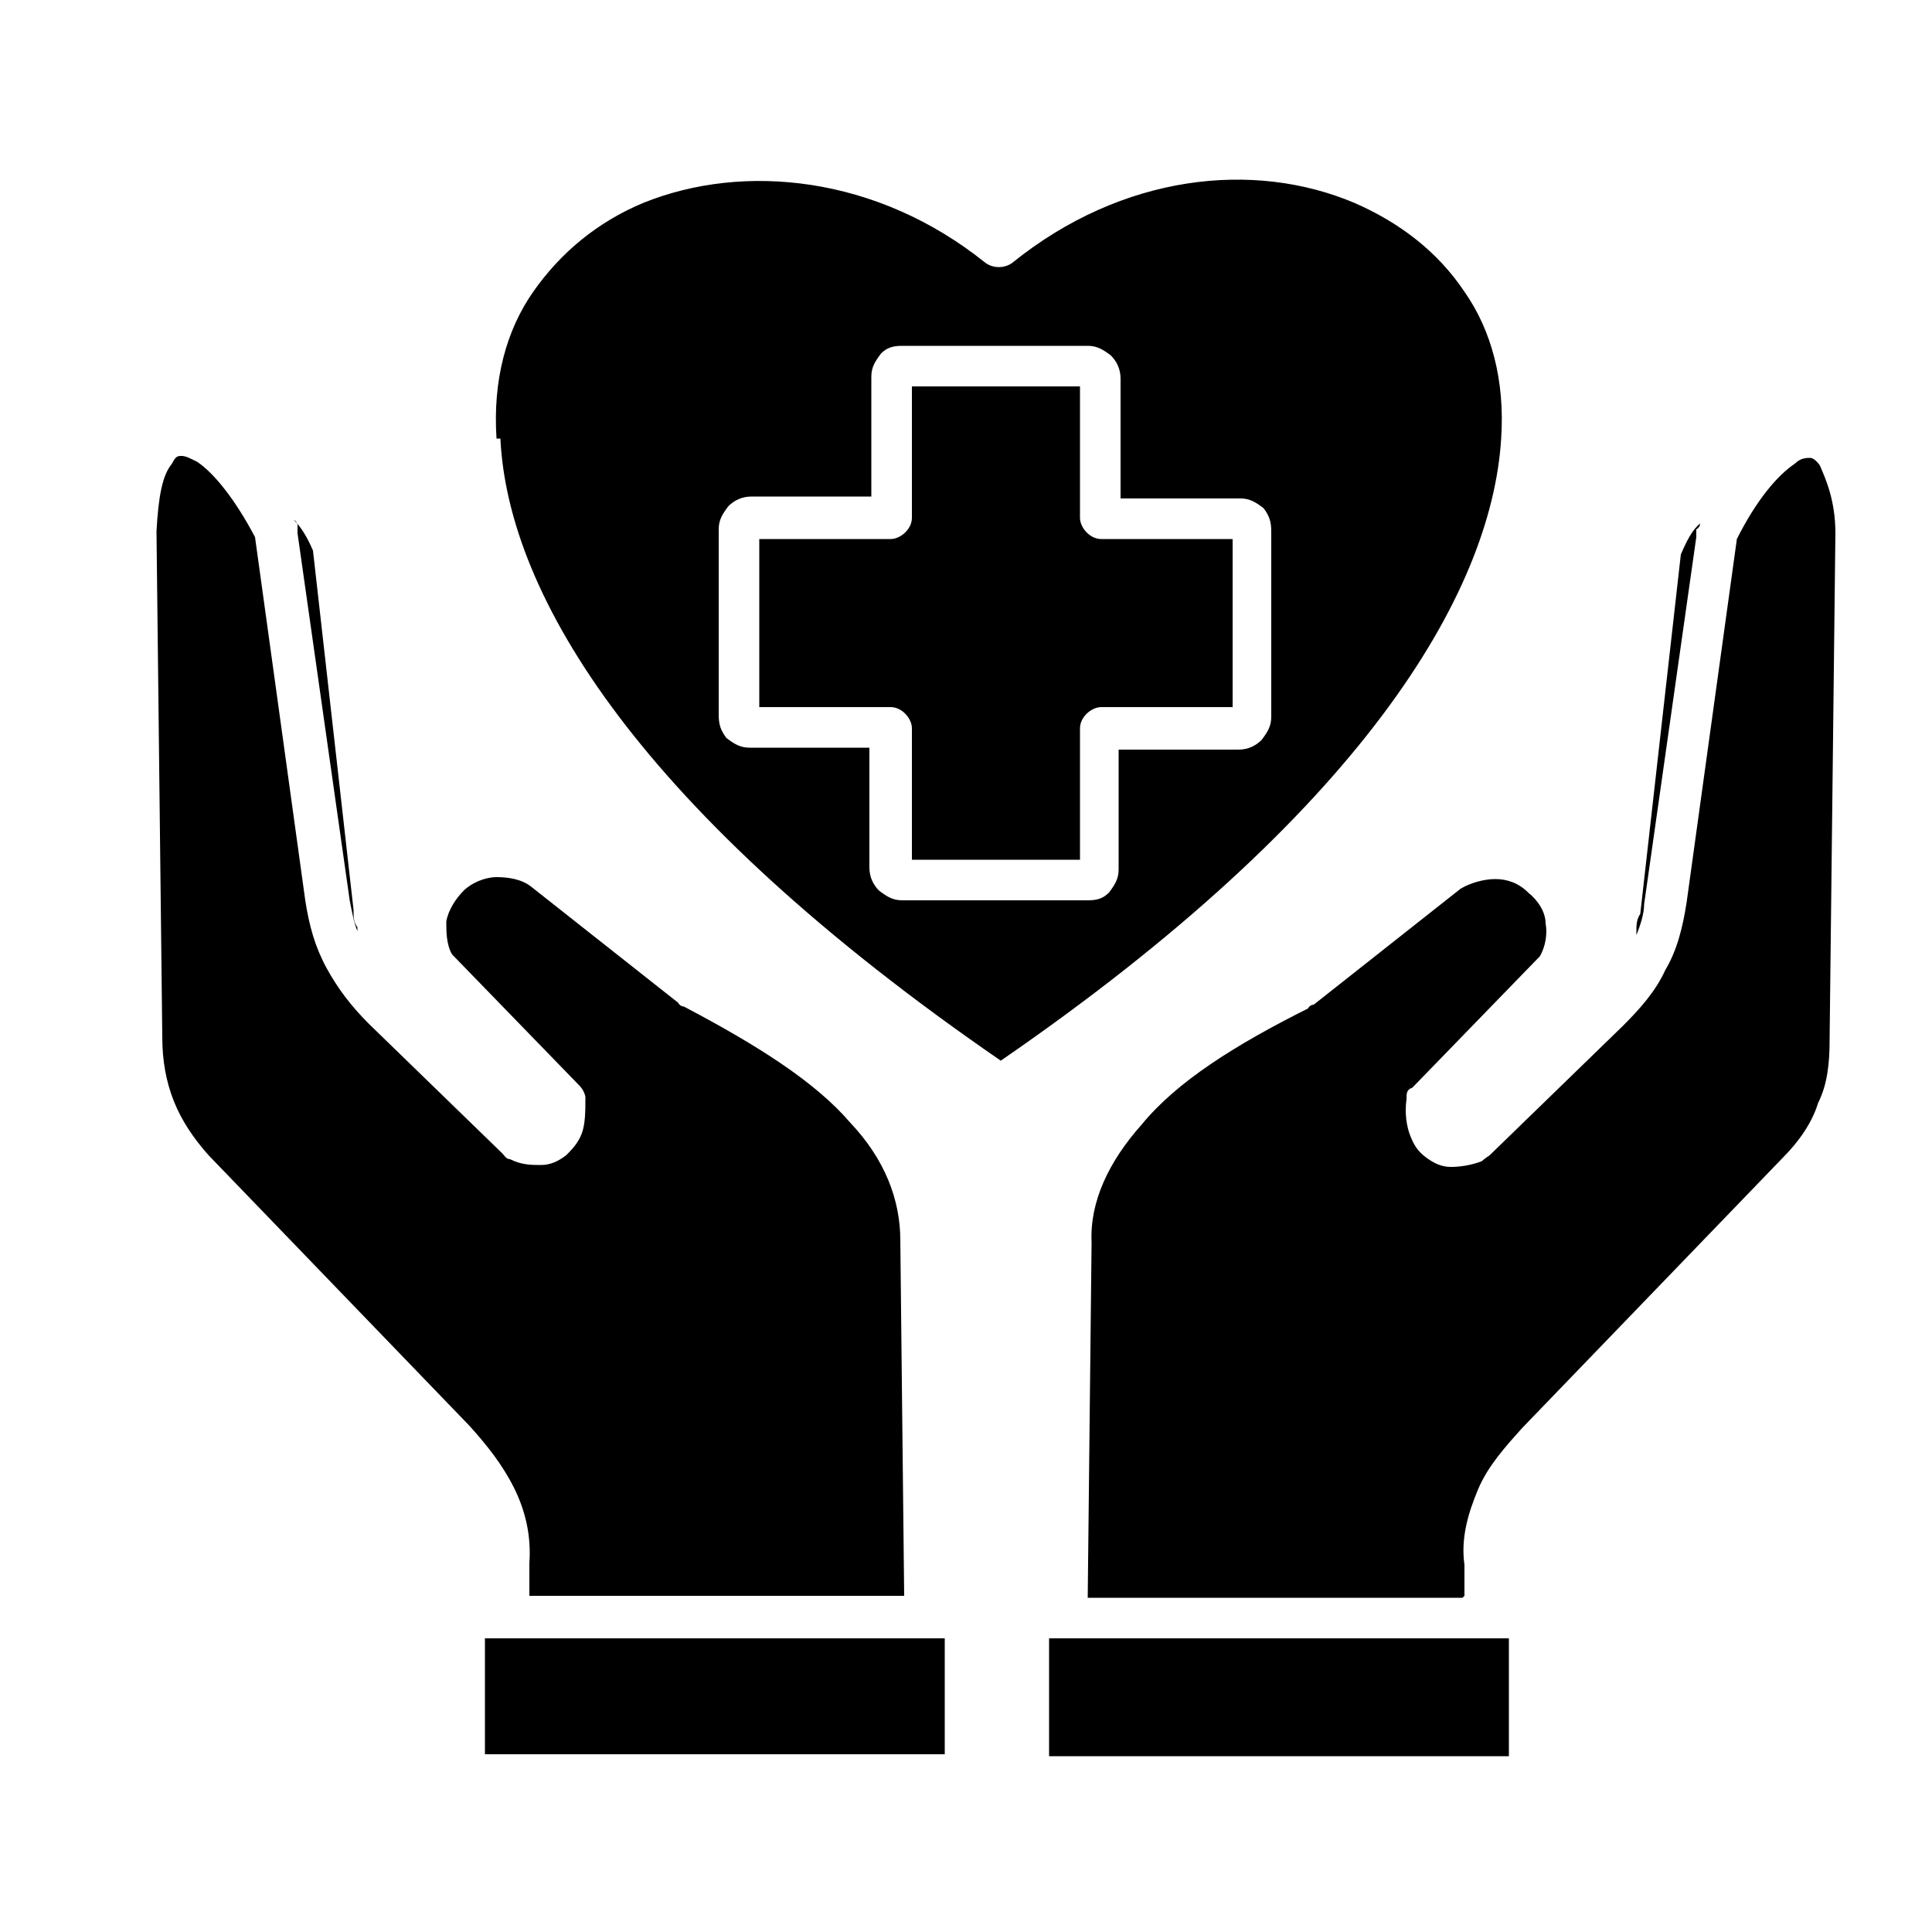 <?xml version="1.0" encoding="UTF-8"?>
<svg xmlns="http://www.w3.org/2000/svg" version="1.1" viewBox="0 0 100 100">
  <defs>
    <style>
      .cls-1 {
        fill-rule: evenodd;
      }
    </style>
  </defs>
  <!-- Generator: Adobe Illustrator 28.8.0, SVG Export Plug-In . SVG Version: 1.2.0 Build 7)  -->
  <g>
    <g id="Layer_1">
      <g id="Layer_1-2" data-name="Layer_1">
        <path class="cls-1" d="M54.3,84.8v6.1h23.8v-6.1h-23.8ZM75.8,82.6v-1.6c-.2-1.4.2-2.7.7-3.9.5-1.2,1.4-2.2,2.3-3.2l13.5-14c.8-.8,1.5-1.8,1.8-2.8.5-1,.6-2.1.6-3.3l.3-26.2c0-1.7-.5-2.8-.8-3.5-.2-.3-.4-.4-.5-.4-.2,0-.5,0-.8.3-.9.6-2,1.9-3,3.9l-2.6,18.8c-.2,1.3-.5,2.5-1.1,3.5-.5,1.1-1.3,2-2.2,2.9l-6.9,6.7c0,0-.3.2-.4.3-.5.2-1.1.3-1.6.3s-.9-.2-1.3-.5c-.4-.3-.6-.6-.8-1.1-.2-.5-.3-1.2-.2-1.9,0-.3,0-.5.3-.6l6.6-6.8c.3-.5.4-1.2.3-1.7,0-.6-.4-1.2-.9-1.6-.5-.5-1.1-.7-1.7-.7s-1.3.2-1.8.5l-7.6,6s-.2,0-.3.2c-3.8,1.9-6.8,3.8-8.6,6-1.7,1.9-2.7,4-2.6,6.1l-.2,18.4h19.4ZM84.7,48.2c0-.3,0-.6.2-.9l2.1-18.6c.3-.7.6-1.3,1-1.6,0,0,0,.2-.2.3,0,0,0,.3,0,.4l-2.7,19c0,.5-.2,1.1-.4,1.6h0ZM27.4,82.6h19.4l-.2-18.4h0c0-2.1-.8-4.2-2.6-6.1-1.8-2.1-4.8-4-8.6-6,0,0-.2,0-.3-.2l-7.6-6c-.5-.4-1.2-.5-1.8-.5s-1.3.3-1.7.7-.8,1-.9,1.6c0,.5,0,1.2.3,1.7l6.6,6.8c.2.2.3.5.3.6,0,.7,0,1.4-.2,1.9-.2.5-.5.8-.8,1.1-.4.3-.8.5-1.3.5-.5,0-1,0-1.6-.3-.2,0-.3-.2-.4-.3l-6.9-6.7c-.9-.9-1.6-1.8-2.2-2.9s-.9-2.2-1.1-3.5l-2.6-18.8c-1-1.9-2.1-3.3-3-3.9-.4-.2-.6-.3-.8-.3s-.3,0-.5.4c-.5.6-.7,1.7-.8,3.5l.3,26.2c0,1.2.2,2.3.6,3.3s1,1.9,1.8,2.8l13.5,14c.9,1,1.7,2,2.3,3.2s.9,2.5.8,3.9v1.6h0,0ZM48.9,90.9v-6.1h-23.8v6h23.8ZM18.5,48.2c-.2-.5-.3-1.1-.4-1.6l-2.7-19c0,0,0-.3,0-.4,0,0,0-.2-.2-.3.4.4.7.9,1,1.6l2.1,18.6c0,.4,0,.6.2.9h0ZM25.7,22.7c-.2-3,.5-5.6,1.9-7.6s3.3-3.6,5.7-4.6c5.2-2.1,12.1-1.4,17.7,3.1.4.3,1,.3,1.4,0,5.7-4.6,12.5-5.3,17.7-3.1,2.3,1,4.3,2.5,5.7,4.6,1.4,2,2.1,4.6,1.9,7.6-.5,8.1-7.3,19.4-25.9,32.2-18.6-12.8-25.5-24-25.9-32.2h0ZM55.9,20v6.8c0,.5.5,1.1,1.1,1.1h6.8v8.7h-6.8c-.5,0-1.1.5-1.1,1.1v6.8h-8.7v-6.8c0-.5-.5-1.1-1.1-1.1h-6.8v-8.7h6.8c.5,0,1.1-.5,1.1-1.1v-6.8h8.7ZM46.7,17.9h9.6c.5,0,.8.2,1.2.5.3.3.5.7.5,1.2v6.2h6.2c.5,0,.8.2,1.2.5h0c.3.4.4.7.4,1.2v9.6c0,.5-.2.8-.5,1.2-.3.3-.7.5-1.2.5h-6.2v6.2c0,.5-.2.8-.5,1.2h0c-.3.3-.6.4-1.1.4h-9.6c-.5,0-.8-.2-1.2-.5-.3-.3-.5-.7-.5-1.2v-6.2h-6.2c-.5,0-.8-.2-1.2-.5h0c-.3-.4-.4-.7-.4-1.2v-9.6c0-.5.2-.8.5-1.2.3-.3.7-.5,1.2-.5h6.2v-6.2c0-.5.2-.8.5-1.2h0c.3-.3.6-.4,1.1-.4h0Z"/>
      </g>
    </g>
  </g>
</svg>